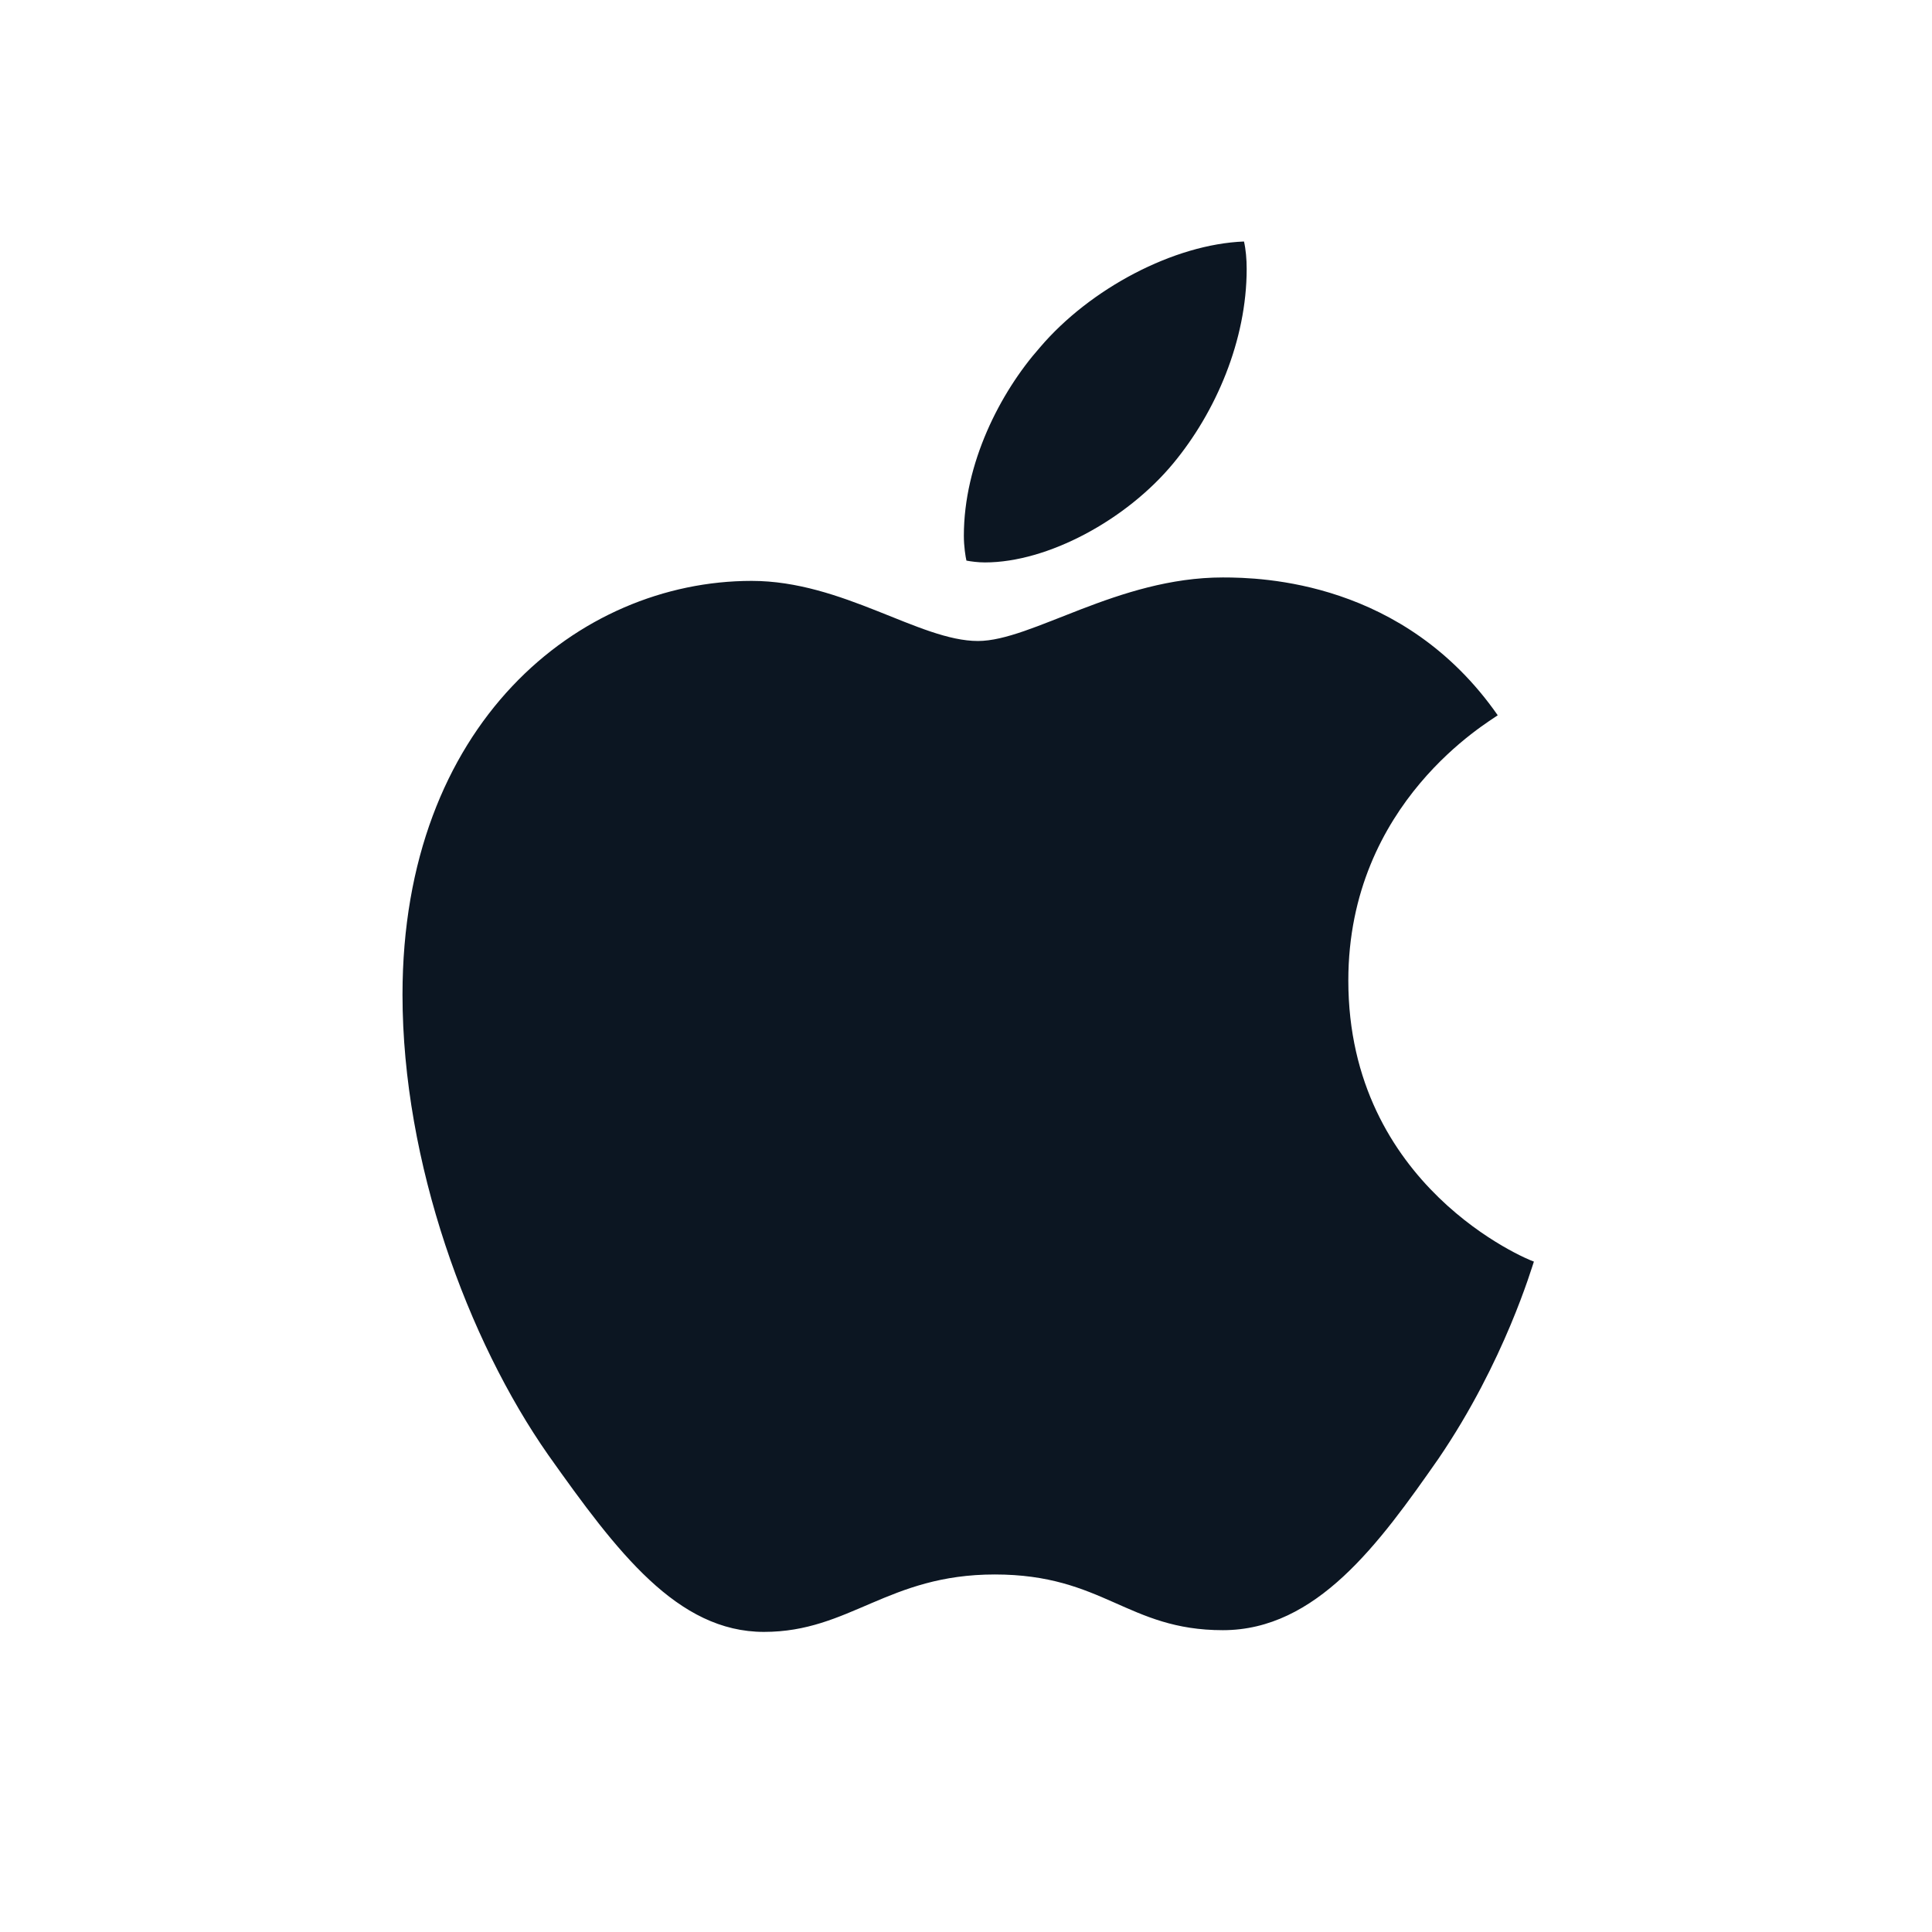 <?xml version="1.0" encoding="UTF-8" standalone="no"?><svg width='18' height='18' viewBox='0 0 18 18' fill='none' xmlns='http://www.w3.org/2000/svg'>
<path d='M9.177 5.24C9.762 5.24 10.495 4.844 10.931 4.317C11.327 3.839 11.615 3.172 11.615 2.505C11.615 2.415 11.607 2.324 11.59 2.25C10.94 2.275 10.157 2.686 9.688 3.238C9.317 3.658 8.98 4.317 8.98 4.992C8.98 5.091 8.996 5.19 9.004 5.223C9.045 5.231 9.111 5.24 9.177 5.24ZM7.118 15.204C7.917 15.204 8.271 14.669 9.268 14.669C10.281 14.669 10.503 15.188 11.393 15.188C12.266 15.188 12.85 14.381 13.402 13.59C14.02 12.684 14.275 11.795 14.291 11.754C14.234 11.737 12.562 11.054 12.562 9.135C12.562 7.471 13.88 6.722 13.954 6.664C13.081 5.412 11.755 5.38 11.393 5.38C10.413 5.38 9.614 5.972 9.111 5.972C8.568 5.972 7.851 5.412 7.003 5.412C5.389 5.412 3.75 6.747 3.75 9.267C3.75 10.832 4.359 12.487 5.109 13.557C5.751 14.463 6.311 15.204 7.118 15.204Z' fill='#0C1622'/>
</svg>
